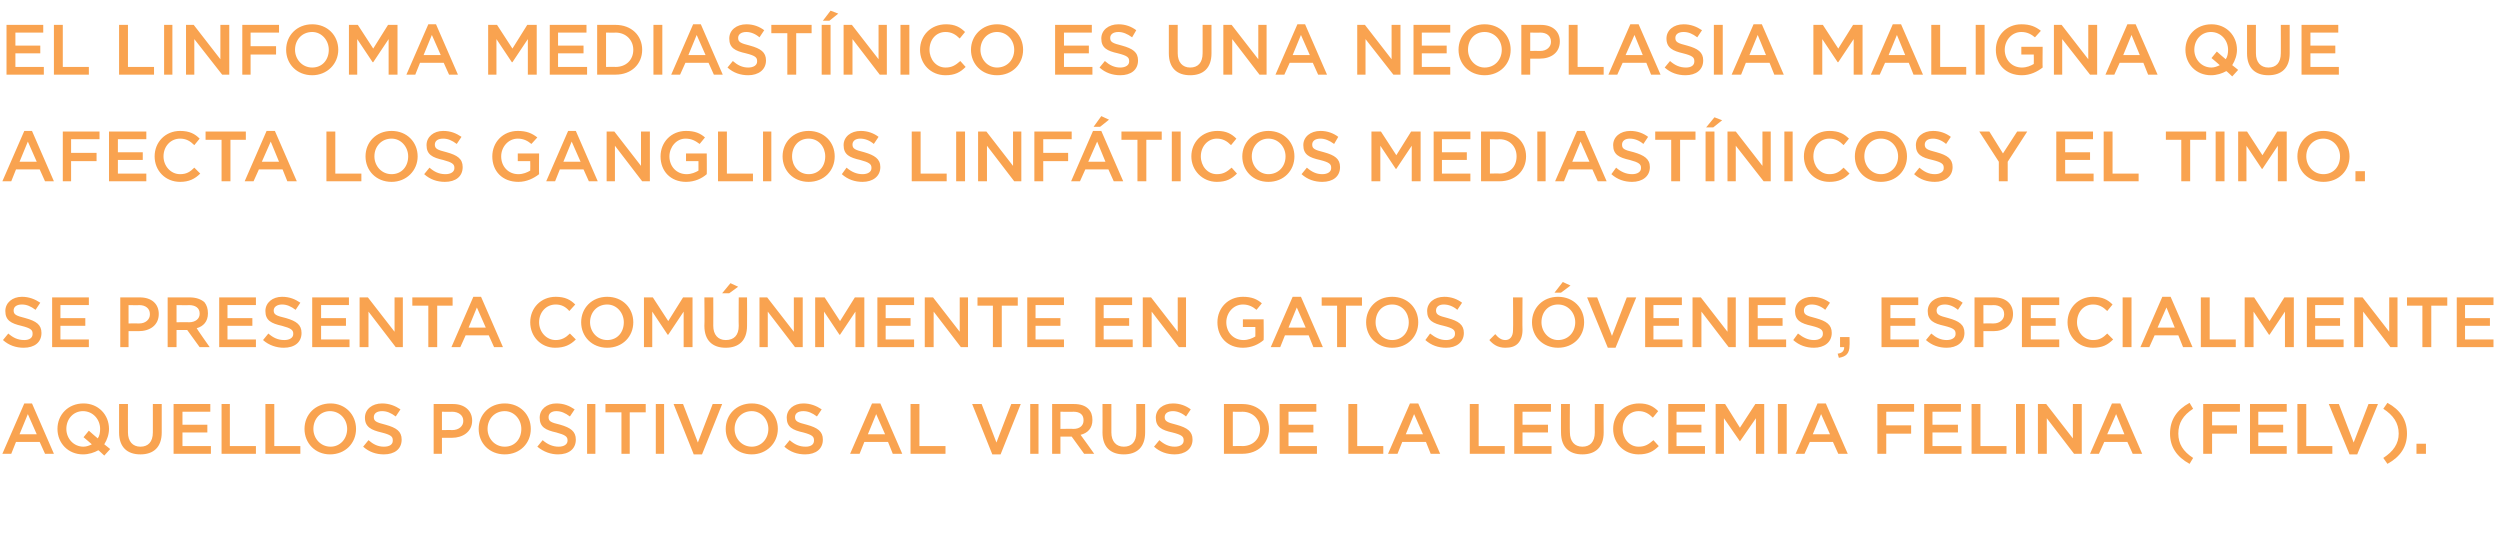 <?xml version="1.0" standalone="no"?><!DOCTYPE svg PUBLIC "-//W3C//DTD SVG 1.1//EN" "http://www.w3.org/Graphics/SVG/1.1/DTD/svg11.dtd"><svg xmlns="http://www.w3.org/2000/svg" version="1.1" width="422px" height="90.4px" viewBox="0 -3 422 90.4" style="top:-3px">  <desc>El linfoma mediast nico es una neoplasia maligna que afecta los ganglios linf ticos mediast nicos y el timo. Se prese...</desc>  <defs/>  <g id="Polygon262816">    <path d="M 4.1 65.1 L 5.4 65.1 L 9.1 73.6 L 7.6 73.6 L 6.7 71.6 L 2.7 71.6 L 1.9 73.6 L 0.4 73.6 L 4.1 65.1 Z M 6.2 70.3 L 4.7 66.9 L 3.3 70.3 L 6.2 70.3 Z M 17.6 73.9 C 17.6 73.9 16.6 72.95 16.6 73 C 15.9 73.4 15 73.7 14 73.7 C 11.5 73.7 9.7 71.8 9.7 69.4 C 9.7 69.4 9.7 69.4 9.7 69.4 C 9.7 67 11.5 65.1 14.1 65.1 C 16.6 65.1 18.4 67 18.4 69.4 C 18.4 69.4 18.4 69.4 18.4 69.4 C 18.4 70.3 18.1 71.2 17.6 72 C 17.59 71.98 18.6 72.8 18.6 72.8 L 17.6 73.9 Z M 15.5 72 C 15.52 71.99 14.1 70.8 14.1 70.8 L 15 69.7 C 15 69.7 16.49 71.02 16.5 71 C 16.8 70.6 16.9 70 16.9 69.4 C 16.9 69.4 16.9 69.4 16.9 69.4 C 16.9 67.8 15.7 66.4 14 66.4 C 12.4 66.4 11.2 67.7 11.2 69.4 C 11.2 69.4 11.2 69.4 11.2 69.4 C 11.2 71 12.4 72.4 14.1 72.4 C 14.6 72.4 15.1 72.2 15.5 72 Z M 20.1 70 C 20.1 70.04 20.1 65.2 20.1 65.2 L 21.6 65.2 C 21.6 65.2 21.58 69.98 21.6 70 C 21.6 71.5 22.4 72.4 23.7 72.4 C 25 72.4 25.8 71.6 25.8 70 C 25.81 70.04 25.8 65.2 25.8 65.2 L 27.3 65.2 C 27.3 65.2 27.29 69.96 27.3 70 C 27.3 72.5 25.9 73.7 23.7 73.7 C 21.5 73.7 20.1 72.5 20.1 70 Z M 29.3 65.2 L 35.5 65.2 L 35.5 66.5 L 30.8 66.5 L 30.8 68.7 L 35 68.7 L 35 70 L 30.8 70 L 30.8 72.3 L 35.6 72.3 L 35.6 73.6 L 29.3 73.6 L 29.3 65.2 Z M 37.4 65.2 L 38.8 65.2 L 38.8 72.3 L 43.2 72.3 L 43.2 73.6 L 37.4 73.6 L 37.4 65.2 Z M 44.8 65.2 L 46.3 65.2 L 46.3 72.3 L 50.7 72.3 L 50.7 73.6 L 44.8 73.6 L 44.8 65.2 Z M 51.4 69.4 C 51.4 69.4 51.4 69.4 51.4 69.4 C 51.4 67 53.2 65.1 55.8 65.1 C 58.3 65.1 60.1 67 60.1 69.4 C 60.1 69.4 60.1 69.4 60.1 69.4 C 60.1 71.8 58.3 73.7 55.7 73.7 C 53.2 73.7 51.4 71.8 51.4 69.4 Z M 58.6 69.4 C 58.6 69.4 58.6 69.4 58.6 69.4 C 58.6 67.8 57.4 66.4 55.7 66.4 C 54.1 66.4 52.9 67.7 52.9 69.4 C 52.9 69.4 52.9 69.4 52.9 69.4 C 52.9 71 54.1 72.4 55.8 72.4 C 57.4 72.4 58.6 71.1 58.6 69.4 Z M 61.3 72.4 C 61.3 72.4 62.2 71.3 62.2 71.3 C 63 72 63.8 72.4 64.8 72.4 C 65.8 72.4 66.3 72 66.3 71.4 C 66.3 71.4 66.3 71.3 66.3 71.3 C 66.3 70.7 66 70.4 64.4 70 C 62.7 69.6 61.6 69.1 61.6 67.5 C 61.6 67.5 61.6 67.5 61.6 67.5 C 61.6 66.1 62.8 65.1 64.5 65.1 C 65.7 65.1 66.7 65.5 67.6 66.1 C 67.6 66.1 66.8 67.3 66.8 67.3 C 66 66.7 65.3 66.4 64.5 66.4 C 63.6 66.4 63.1 66.8 63.1 67.4 C 63.1 67.4 63.1 67.4 63.1 67.4 C 63.1 68.1 63.5 68.3 65.1 68.7 C 66.9 69.2 67.8 69.8 67.8 71.2 C 67.8 71.2 67.8 71.2 67.8 71.2 C 67.8 72.8 66.6 73.7 64.8 73.7 C 63.5 73.7 62.3 73.3 61.3 72.4 Z M 73.2 65.2 C 73.2 65.2 76.46 65.2 76.5 65.2 C 78.4 65.2 79.7 66.3 79.7 68 C 79.7 68 79.7 68 79.7 68 C 79.7 69.9 78.1 70.9 76.3 70.9 C 76.3 70.9 74.6 70.9 74.6 70.9 L 74.6 73.6 L 73.2 73.6 L 73.2 65.2 Z M 76.3 69.6 C 77.5 69.6 78.2 68.9 78.2 68.1 C 78.2 68.1 78.2 68 78.2 68 C 78.2 67.1 77.4 66.5 76.3 66.5 C 76.34 66.54 74.6 66.5 74.6 66.5 L 74.6 69.6 C 74.6 69.6 76.34 69.57 76.3 69.6 Z M 80.8 69.4 C 80.8 69.4 80.8 69.4 80.8 69.4 C 80.8 67 82.6 65.1 85.2 65.1 C 87.8 65.1 89.6 67 89.6 69.4 C 89.6 69.4 89.6 69.4 89.6 69.4 C 89.6 71.8 87.8 73.7 85.2 73.7 C 82.6 73.7 80.8 71.8 80.8 69.4 Z M 88 69.4 C 88 69.4 88 69.4 88 69.4 C 88 67.8 86.8 66.4 85.2 66.4 C 83.5 66.4 82.3 67.7 82.3 69.4 C 82.3 69.4 82.3 69.4 82.3 69.4 C 82.3 71 83.5 72.4 85.2 72.4 C 86.9 72.4 88 71.1 88 69.4 Z M 90.7 72.4 C 90.7 72.4 91.6 71.3 91.6 71.3 C 92.4 72 93.3 72.4 94.3 72.4 C 95.2 72.4 95.8 72 95.8 71.4 C 95.8 71.4 95.8 71.3 95.8 71.3 C 95.8 70.7 95.4 70.4 93.9 70 C 92.1 69.6 91.1 69.1 91.1 67.5 C 91.1 67.5 91.1 67.5 91.1 67.5 C 91.1 66.1 92.3 65.1 93.9 65.1 C 95.2 65.1 96.1 65.5 97 66.1 C 97 66.1 96.2 67.3 96.2 67.3 C 95.4 66.7 94.7 66.4 93.9 66.4 C 93.1 66.4 92.6 66.8 92.6 67.4 C 92.6 67.4 92.6 67.4 92.6 67.4 C 92.6 68.1 92.9 68.3 94.6 68.7 C 96.3 69.2 97.2 69.8 97.2 71.2 C 97.2 71.2 97.2 71.2 97.2 71.2 C 97.2 72.8 96 73.7 94.2 73.7 C 93 73.7 91.8 73.3 90.7 72.4 Z M 99.1 65.2 L 100.5 65.2 L 100.5 73.6 L 99.1 73.6 L 99.1 65.2 Z M 104.9 66.6 L 102.2 66.6 L 102.2 65.2 L 109 65.2 L 109 66.6 L 106.3 66.6 L 106.3 73.6 L 104.9 73.6 L 104.9 66.6 Z M 110.7 65.2 L 112.1 65.2 L 112.1 73.6 L 110.7 73.6 L 110.7 65.2 Z M 113.7 65.2 L 115.3 65.2 L 117.8 71.7 L 120.3 65.2 L 121.9 65.2 L 118.5 73.7 L 117.1 73.7 L 113.7 65.2 Z M 122.5 69.4 C 122.5 69.4 122.5 69.4 122.5 69.4 C 122.5 67 124.3 65.1 126.9 65.1 C 129.5 65.1 131.3 67 131.3 69.4 C 131.3 69.4 131.3 69.4 131.3 69.4 C 131.3 71.8 129.4 73.7 126.9 73.7 C 124.3 73.7 122.5 71.8 122.5 69.4 Z M 129.7 69.4 C 129.7 69.4 129.7 69.4 129.7 69.4 C 129.7 67.8 128.5 66.4 126.9 66.4 C 125.2 66.4 124 67.7 124 69.4 C 124 69.4 124 69.4 124 69.4 C 124 71 125.2 72.4 126.9 72.4 C 128.5 72.4 129.7 71.1 129.7 69.4 Z M 132.4 72.4 C 132.4 72.4 133.3 71.3 133.3 71.3 C 134.1 72 134.9 72.4 136 72.4 C 136.9 72.4 137.4 72 137.4 71.4 C 137.4 71.4 137.4 71.3 137.4 71.3 C 137.4 70.7 137.1 70.4 135.6 70 C 133.8 69.6 132.8 69.1 132.8 67.5 C 132.8 67.5 132.8 67.5 132.8 67.5 C 132.8 66.1 134 65.1 135.6 65.1 C 136.8 65.1 137.8 65.5 138.7 66.1 C 138.7 66.1 137.9 67.3 137.9 67.3 C 137.1 66.7 136.4 66.4 135.6 66.4 C 134.7 66.4 134.2 66.8 134.2 67.4 C 134.2 67.4 134.2 67.4 134.2 67.4 C 134.2 68.1 134.6 68.3 136.2 68.7 C 138 69.2 138.9 69.8 138.9 71.2 C 138.9 71.2 138.9 71.2 138.9 71.2 C 138.9 72.8 137.7 73.7 135.9 73.7 C 134.6 73.7 133.4 73.3 132.4 72.4 Z M 147.2 65.1 L 148.6 65.1 L 152.3 73.6 L 150.7 73.6 L 149.9 71.6 L 145.9 71.6 L 145.1 73.6 L 143.5 73.6 L 147.2 65.1 Z M 149.4 70.3 L 147.9 66.9 L 146.5 70.3 L 149.4 70.3 Z M 153.7 65.2 L 155.2 65.2 L 155.2 72.3 L 159.6 72.3 L 159.6 73.6 L 153.7 73.6 L 153.7 65.2 Z M 164.1 65.2 L 165.7 65.2 L 168.2 71.7 L 170.7 65.2 L 172.3 65.2 L 168.9 73.7 L 167.5 73.7 L 164.1 65.2 Z M 173.9 65.2 L 175.3 65.2 L 175.3 73.6 L 173.9 73.6 L 173.9 65.2 Z M 177.6 65.2 C 177.6 65.2 181.32 65.2 181.3 65.2 C 182.4 65.2 183.2 65.5 183.7 66 C 184.2 66.5 184.4 67.1 184.4 67.9 C 184.4 67.9 184.4 67.9 184.4 67.9 C 184.4 69.3 183.6 70.1 182.4 70.4 C 182.45 70.42 184.7 73.6 184.7 73.6 L 183 73.6 L 180.9 70.7 L 179 70.7 L 179 73.6 L 177.6 73.6 L 177.6 65.2 Z M 181.2 69.4 C 182.3 69.4 182.9 68.8 182.9 68 C 182.9 68 182.9 67.9 182.9 67.9 C 182.9 67 182.3 66.5 181.2 66.5 C 181.2 66.54 179 66.5 179 66.5 L 179 69.4 C 179 69.4 181.21 69.36 181.2 69.4 Z M 186.1 70 C 186.12 70.04 186.1 65.2 186.1 65.2 L 187.6 65.2 C 187.6 65.2 187.59 69.98 187.6 70 C 187.6 71.5 188.4 72.4 189.7 72.4 C 191 72.4 191.8 71.6 191.8 70 C 191.83 70.04 191.8 65.2 191.8 65.2 L 193.3 65.2 C 193.3 65.2 193.31 69.96 193.3 70 C 193.3 72.5 191.9 73.7 189.7 73.7 C 187.5 73.7 186.1 72.5 186.1 70 Z M 194.8 72.4 C 194.8 72.4 195.7 71.3 195.7 71.3 C 196.5 72 197.3 72.4 198.3 72.4 C 199.2 72.4 199.8 72 199.8 71.4 C 199.8 71.4 199.8 71.3 199.8 71.3 C 199.8 70.7 199.5 70.4 197.9 70 C 196.1 69.6 195.1 69.1 195.1 67.5 C 195.1 67.5 195.1 67.5 195.1 67.5 C 195.1 66.1 196.3 65.1 198 65.1 C 199.2 65.1 200.2 65.5 201 66.1 C 201 66.1 200.2 67.3 200.2 67.3 C 199.5 66.7 198.7 66.4 198 66.4 C 197.1 66.4 196.6 66.8 196.6 67.4 C 196.6 67.4 196.6 67.4 196.6 67.4 C 196.6 68.1 197 68.3 198.6 68.7 C 200.4 69.2 201.3 69.8 201.3 71.2 C 201.3 71.2 201.3 71.2 201.3 71.2 C 201.3 72.8 200 73.7 198.3 73.7 C 197 73.7 195.8 73.3 194.8 72.4 Z M 206.6 65.2 C 206.6 65.2 209.75 65.2 209.7 65.2 C 212.4 65.2 214.2 67 214.2 69.4 C 214.2 69.4 214.2 69.4 214.2 69.4 C 214.2 71.8 212.4 73.6 209.7 73.6 C 209.75 73.6 206.6 73.6 206.6 73.6 L 206.6 65.2 Z M 208.1 66.5 L 208.1 72.3 C 208.1 72.3 209.75 72.26 209.7 72.3 C 211.5 72.3 212.7 71.1 212.7 69.4 C 212.7 69.4 212.7 69.4 212.7 69.4 C 212.7 67.8 211.5 66.5 209.7 66.5 C 209.75 66.54 208.1 66.5 208.1 66.5 Z M 216 65.2 L 222.2 65.2 L 222.2 66.5 L 217.5 66.5 L 217.5 68.7 L 221.7 68.7 L 221.7 70 L 217.5 70 L 217.5 72.3 L 222.3 72.3 L 222.3 73.6 L 216 73.6 L 216 65.2 Z M 227.6 65.2 L 229.1 65.2 L 229.1 72.3 L 233.5 72.3 L 233.5 73.6 L 227.6 73.6 L 227.6 65.2 Z M 238 65.1 L 239.4 65.1 L 243.1 73.6 L 241.5 73.6 L 240.7 71.6 L 236.7 71.6 L 235.9 73.6 L 234.3 73.6 L 238 65.1 Z M 240.2 70.3 L 238.7 66.9 L 237.3 70.3 L 240.2 70.3 Z M 248.1 65.2 L 249.6 65.2 L 249.6 72.3 L 254 72.3 L 254 73.6 L 248.1 73.6 L 248.1 65.2 Z M 255.6 65.2 L 261.8 65.2 L 261.8 66.5 L 257 66.5 L 257 68.7 L 261.3 68.7 L 261.3 70 L 257 70 L 257 72.3 L 261.9 72.3 L 261.9 73.6 L 255.6 73.6 L 255.6 65.2 Z M 263.5 70 C 263.48 70.04 263.5 65.2 263.5 65.2 L 265 65.2 C 265 65.2 264.96 69.98 265 70 C 265 71.5 265.8 72.4 267.1 72.4 C 268.4 72.4 269.2 71.6 269.2 70 C 269.19 70.04 269.2 65.2 269.2 65.2 L 270.7 65.2 C 270.7 65.2 270.67 69.96 270.7 70 C 270.7 72.5 269.3 73.7 267.1 73.7 C 264.9 73.7 263.5 72.5 263.5 70 Z M 272.3 69.4 C 272.3 69.4 272.3 69.4 272.3 69.4 C 272.3 67 274.1 65.1 276.7 65.1 C 278.2 65.1 279.1 65.6 279.9 66.4 C 279.9 66.4 279 67.5 279 67.5 C 278.3 66.8 277.6 66.4 276.6 66.4 C 275 66.4 273.9 67.7 273.9 69.4 C 273.9 69.4 273.9 69.4 273.9 69.4 C 273.9 71 275 72.4 276.6 72.4 C 277.7 72.4 278.3 72 279.1 71.3 C 279.1 71.3 280 72.3 280 72.3 C 279.1 73.2 278.2 73.7 276.6 73.7 C 274.1 73.7 272.3 71.8 272.3 69.4 Z M 281.6 65.2 L 287.8 65.2 L 287.8 66.5 L 283 66.5 L 283 68.7 L 287.2 68.7 L 287.2 70 L 283 70 L 283 72.3 L 287.8 72.3 L 287.8 73.6 L 281.6 73.6 L 281.6 65.2 Z M 289.6 65.2 L 291.2 65.2 L 293.7 69.2 L 296.3 65.2 L 297.8 65.2 L 297.8 73.6 L 296.4 73.6 L 296.4 67.6 L 293.7 71.5 L 293.7 71.5 L 291 67.6 L 291 73.6 L 289.6 73.6 L 289.6 65.2 Z M 300.1 65.2 L 301.6 65.2 L 301.6 73.6 L 300.1 73.6 L 300.1 65.2 Z M 306.8 65.1 L 308.2 65.1 L 311.9 73.6 L 310.3 73.6 L 309.4 71.6 L 305.5 71.6 L 304.6 73.6 L 303.1 73.6 L 306.8 65.1 Z M 308.9 70.3 L 307.4 66.9 L 306 70.3 L 308.9 70.3 Z M 316.9 65.2 L 323.1 65.2 L 323.1 66.5 L 318.4 66.5 L 318.4 68.8 L 322.6 68.8 L 322.6 70.2 L 318.4 70.2 L 318.4 73.6 L 316.9 73.6 L 316.9 65.2 Z M 324.8 65.2 L 331 65.2 L 331 66.5 L 326.2 66.5 L 326.2 68.7 L 330.5 68.7 L 330.5 70 L 326.2 70 L 326.2 72.3 L 331.1 72.3 L 331.1 73.6 L 324.8 73.6 L 324.8 65.2 Z M 332.8 65.2 L 334.3 65.2 L 334.3 72.3 L 338.7 72.3 L 338.7 73.6 L 332.8 73.6 L 332.8 65.2 Z M 340.3 65.2 L 341.8 65.2 L 341.8 73.6 L 340.3 73.6 L 340.3 65.2 Z M 344 65.2 L 345.4 65.2 L 349.9 71 L 349.9 65.2 L 351.4 65.2 L 351.4 73.6 L 350.1 73.6 L 345.5 67.6 L 345.5 73.6 L 344 73.6 L 344 65.2 Z M 356.5 65.1 L 357.9 65.1 L 361.6 73.6 L 360 73.6 L 359.1 71.6 L 355.2 71.6 L 354.3 73.6 L 352.8 73.6 L 356.5 65.1 Z M 358.6 70.3 L 357.2 66.9 L 355.7 70.3 L 358.6 70.3 Z M 366.3 70.2 C 366.3 67.9 367.4 66.2 369.6 65 C 369.6 65 370.2 66 370.2 66 C 368.5 67.1 367.7 68.4 367.7 70.2 C 367.7 71.9 368.5 73.2 370.2 74.3 C 370.2 74.3 369.6 75.3 369.6 75.3 C 367.4 74.1 366.3 72.4 366.3 70.2 Z M 371.9 65.2 L 378.1 65.2 L 378.1 66.5 L 373.4 66.5 L 373.4 68.8 L 377.6 68.8 L 377.6 70.2 L 373.4 70.2 L 373.4 73.6 L 371.9 73.6 L 371.9 65.2 Z M 379.8 65.2 L 386 65.2 L 386 66.5 L 381.2 66.5 L 381.2 68.7 L 385.4 68.7 L 385.4 70 L 381.2 70 L 381.2 72.3 L 386 72.3 L 386 73.6 L 379.8 73.6 L 379.8 65.2 Z M 387.8 65.2 L 389.3 65.2 L 389.3 72.3 L 393.7 72.3 L 393.7 73.6 L 387.8 73.6 L 387.8 65.2 Z M 393.1 65.2 L 394.8 65.2 L 397.3 71.7 L 399.8 65.2 L 401.4 65.2 L 397.9 73.7 L 396.6 73.7 L 393.1 65.2 Z M 402.3 74.3 C 404 73.2 404.9 71.9 404.9 70.2 C 404.9 68.4 404 67.1 402.3 66 C 402.3 66 403 65 403 65 C 405.2 66.2 406.3 67.9 406.3 70.2 C 406.3 72.4 405.2 74.1 403 75.3 C 403 75.3 402.3 74.3 402.3 74.3 Z M 407.9 71.9 L 409.5 71.9 L 409.5 73.6 L 407.9 73.6 L 407.9 71.9 Z " stroke="none" fill="#f9a350"/>  </g>  <g id="Polygon262815">    <path d="M 0.5 54.4 C 0.5 54.4 1.4 53.3 1.4 53.3 C 2.2 54 3 54.4 4.1 54.4 C 5 54.4 5.5 54 5.5 53.4 C 5.5 53.4 5.5 53.3 5.5 53.3 C 5.5 52.7 5.2 52.4 3.6 52 C 1.9 51.6 0.9 51.1 0.9 49.5 C 0.9 49.5 0.9 49.5 0.9 49.5 C 0.9 48.1 2.1 47.1 3.7 47.1 C 4.9 47.1 5.9 47.5 6.8 48.1 C 6.8 48.1 6 49.3 6 49.3 C 5.2 48.7 4.5 48.4 3.7 48.4 C 2.8 48.4 2.3 48.8 2.3 49.4 C 2.3 49.4 2.3 49.4 2.3 49.4 C 2.3 50.1 2.7 50.3 4.3 50.7 C 6.1 51.2 7 51.8 7 53.2 C 7 53.2 7 53.2 7 53.2 C 7 54.8 5.8 55.7 4 55.7 C 2.7 55.7 1.5 55.3 0.5 54.4 Z M 8.8 47.2 L 15 47.2 L 15 48.5 L 10.2 48.5 L 10.2 50.7 L 14.4 50.7 L 14.4 52 L 10.2 52 L 10.2 54.3 L 15 54.3 L 15 55.6 L 8.8 55.6 L 8.8 47.2 Z M 20.3 47.2 C 20.3 47.2 23.58 47.2 23.6 47.2 C 25.6 47.2 26.8 48.3 26.8 50 C 26.8 50 26.8 50 26.8 50 C 26.8 51.9 25.3 52.9 23.4 52.9 C 23.41 52.9 21.7 52.9 21.7 52.9 L 21.7 55.6 L 20.3 55.6 L 20.3 47.2 Z M 23.5 51.6 C 24.6 51.6 25.3 50.9 25.3 50.1 C 25.3 50.1 25.3 50 25.3 50 C 25.3 49.1 24.6 48.5 23.5 48.5 C 23.46 48.54 21.7 48.5 21.7 48.5 L 21.7 51.6 C 21.7 51.6 23.46 51.57 23.5 51.6 Z M 28.3 47.2 C 28.3 47.2 32.03 47.2 32 47.2 C 33.1 47.2 33.9 47.5 34.5 48 C 34.9 48.5 35.1 49.1 35.1 49.9 C 35.1 49.9 35.1 49.9 35.1 49.9 C 35.1 51.3 34.3 52.1 33.2 52.4 C 33.16 52.42 35.4 55.6 35.4 55.6 L 33.7 55.6 L 31.6 52.7 L 29.8 52.7 L 29.8 55.6 L 28.3 55.6 L 28.3 47.2 Z M 31.9 51.4 C 33 51.4 33.7 50.8 33.7 50 C 33.7 50 33.7 49.9 33.7 49.9 C 33.7 49 33 48.5 31.9 48.5 C 31.91 48.54 29.8 48.5 29.8 48.5 L 29.8 51.4 C 29.8 51.4 31.92 51.36 31.9 51.4 Z M 37 47.2 L 43.2 47.2 L 43.2 48.5 L 38.4 48.5 L 38.4 50.7 L 42.6 50.7 L 42.6 52 L 38.4 52 L 38.4 54.3 L 43.2 54.3 L 43.2 55.6 L 37 55.6 L 37 47.2 Z M 44.4 54.4 C 44.4 54.4 45.3 53.3 45.3 53.3 C 46.1 54 46.9 54.4 48 54.4 C 48.9 54.4 49.5 54 49.5 53.4 C 49.5 53.4 49.5 53.3 49.5 53.3 C 49.5 52.7 49.1 52.4 47.6 52 C 45.8 51.6 44.8 51.1 44.8 49.5 C 44.8 49.5 44.8 49.5 44.8 49.5 C 44.8 48.1 46 47.1 47.6 47.1 C 48.9 47.1 49.8 47.5 50.7 48.1 C 50.7 48.1 49.9 49.3 49.9 49.3 C 49.1 48.7 48.4 48.4 47.6 48.4 C 46.8 48.4 46.2 48.8 46.2 49.4 C 46.2 49.4 46.2 49.4 46.2 49.4 C 46.2 50.1 46.6 50.3 48.3 50.7 C 50 51.2 50.9 51.8 50.9 53.2 C 50.9 53.2 50.9 53.2 50.9 53.2 C 50.9 54.8 49.7 55.7 47.9 55.7 C 46.7 55.7 45.4 55.3 44.4 54.4 Z M 52.7 47.2 L 58.9 47.2 L 58.9 48.5 L 54.2 48.5 L 54.2 50.7 L 58.4 50.7 L 58.4 52 L 54.2 52 L 54.2 54.3 L 59 54.3 L 59 55.6 L 52.7 55.6 L 52.7 47.2 Z M 60.7 47.2 L 62.1 47.2 L 66.6 53 L 66.6 47.2 L 68 47.2 L 68 55.6 L 66.8 55.6 L 62.2 49.6 L 62.2 55.6 L 60.7 55.6 L 60.7 47.2 Z M 72.3 48.6 L 69.6 48.6 L 69.6 47.2 L 76.4 47.2 L 76.4 48.6 L 73.8 48.6 L 73.8 55.6 L 72.3 55.6 L 72.3 48.6 Z M 79.9 47.1 L 81.2 47.1 L 84.9 55.6 L 83.4 55.6 L 82.5 53.6 L 78.6 53.6 L 77.7 55.6 L 76.2 55.6 L 79.9 47.1 Z M 82 52.3 L 80.5 48.9 L 79.1 52.3 L 82 52.3 Z M 89.5 51.4 C 89.5 51.4 89.5 51.4 89.5 51.4 C 89.5 49 91.3 47.1 93.8 47.1 C 95.4 47.1 96.3 47.6 97.1 48.4 C 97.1 48.4 96.1 49.5 96.1 49.5 C 95.5 48.8 94.8 48.4 93.8 48.4 C 92.2 48.4 91 49.7 91 51.4 C 91 51.4 91 51.4 91 51.4 C 91 53 92.2 54.4 93.8 54.4 C 94.8 54.4 95.5 54 96.2 53.3 C 96.2 53.3 97.2 54.3 97.2 54.3 C 96.3 55.2 95.3 55.7 93.7 55.7 C 91.3 55.7 89.5 53.8 89.5 51.4 Z M 98.1 51.4 C 98.1 51.4 98.1 51.4 98.1 51.4 C 98.1 49 99.9 47.1 102.5 47.1 C 105.1 47.1 106.9 49 106.9 51.4 C 106.9 51.4 106.9 51.4 106.9 51.4 C 106.9 53.8 105.1 55.7 102.5 55.7 C 99.9 55.7 98.1 53.8 98.1 51.4 Z M 105.3 51.4 C 105.3 51.4 105.3 51.4 105.3 51.4 C 105.3 49.8 104.1 48.4 102.5 48.4 C 100.8 48.4 99.6 49.7 99.6 51.4 C 99.6 51.4 99.6 51.4 99.6 51.4 C 99.6 53 100.8 54.4 102.5 54.4 C 104.2 54.4 105.3 53.1 105.3 51.4 Z M 108.7 47.2 L 110.2 47.2 L 112.8 51.2 L 115.3 47.2 L 116.9 47.2 L 116.9 55.6 L 115.4 55.6 L 115.4 49.6 L 112.8 53.5 L 112.7 53.5 L 110.1 49.6 L 110.1 55.6 L 108.7 55.6 L 108.7 47.2 Z M 123.3 44.8 L 124.6 45.4 L 123.1 46.5 L 121.9 46.5 L 123.3 44.8 Z M 118.9 52 C 118.95 52.04 118.9 47.2 118.9 47.2 L 120.4 47.2 C 120.4 47.2 120.42 51.98 120.4 52 C 120.4 53.5 121.2 54.4 122.5 54.4 C 123.9 54.4 124.7 53.6 124.7 52 C 124.66 52.04 124.7 47.2 124.7 47.2 L 126.1 47.2 C 126.1 47.2 126.13 51.96 126.1 52 C 126.1 54.5 124.7 55.7 122.5 55.7 C 120.3 55.7 118.9 54.5 118.9 52 Z M 128.2 47.2 L 129.5 47.2 L 134 53 L 134 47.2 L 135.5 47.2 L 135.5 55.6 L 134.2 55.6 L 129.6 49.6 L 129.6 55.6 L 128.2 55.6 L 128.2 47.2 Z M 137.6 47.2 L 139.2 47.2 L 141.8 51.2 L 144.3 47.2 L 145.9 47.2 L 145.9 55.6 L 144.4 55.6 L 144.4 49.6 L 141.8 53.5 L 141.7 53.5 L 139.1 49.6 L 139.1 55.6 L 137.6 55.6 L 137.6 47.2 Z M 148.1 47.2 L 154.3 47.2 L 154.3 48.5 L 149.5 48.5 L 149.5 50.7 L 153.7 50.7 L 153.7 52 L 149.5 52 L 149.5 54.3 L 154.3 54.3 L 154.3 55.6 L 148.1 55.6 L 148.1 47.2 Z M 156.1 47.2 L 157.5 47.2 L 162 53 L 162 47.2 L 163.4 47.2 L 163.4 55.6 L 162.2 55.6 L 157.6 49.6 L 157.6 55.6 L 156.1 55.6 L 156.1 47.2 Z M 167.6 48.6 L 165 48.6 L 165 47.2 L 171.8 47.2 L 171.8 48.6 L 169.1 48.6 L 169.1 55.6 L 167.6 55.6 L 167.6 48.6 Z M 173.4 47.2 L 179.6 47.2 L 179.6 48.5 L 174.8 48.5 L 174.8 50.7 L 179 50.7 L 179 52 L 174.8 52 L 174.8 54.3 L 179.6 54.3 L 179.6 55.6 L 173.4 55.6 L 173.4 47.2 Z M 184.9 47.2 L 191.1 47.2 L 191.1 48.5 L 186.3 48.5 L 186.3 50.7 L 190.6 50.7 L 190.6 52 L 186.3 52 L 186.3 54.3 L 191.2 54.3 L 191.2 55.6 L 184.9 55.6 L 184.9 47.2 Z M 192.9 47.2 L 194.3 47.2 L 198.8 53 L 198.8 47.2 L 200.2 47.2 L 200.2 55.6 L 199 55.6 L 194.4 49.6 L 194.4 55.6 L 192.9 55.6 L 192.9 47.2 Z M 205.5 51.4 C 205.5 51.4 205.5 51.4 205.5 51.4 C 205.5 49 207.3 47.1 209.8 47.1 C 211.3 47.1 212.2 47.5 213 48.2 C 213 48.2 212.1 49.3 212.1 49.3 C 211.5 48.8 210.8 48.4 209.8 48.4 C 208.2 48.4 207 49.8 207 51.4 C 207 51.4 207 51.4 207 51.4 C 207 53.1 208.2 54.4 209.9 54.4 C 210.7 54.4 211.4 54.1 211.9 53.8 C 211.92 53.76 211.9 52.2 211.9 52.2 L 209.8 52.2 L 209.8 50.9 L 213.3 50.9 C 213.3 50.9 213.34 54.44 213.3 54.4 C 212.5 55.1 211.3 55.7 209.8 55.7 C 207.2 55.7 205.5 53.9 205.5 51.4 Z M 218.2 47.1 L 219.6 47.1 L 223.3 55.6 L 221.7 55.6 L 220.9 53.6 L 216.9 53.6 L 216.1 55.6 L 214.5 55.6 L 218.2 47.1 Z M 220.4 52.3 L 218.9 48.9 L 217.5 52.3 L 220.4 52.3 Z M 225.7 48.6 L 223.1 48.6 L 223.1 47.2 L 229.9 47.2 L 229.9 48.6 L 227.2 48.6 L 227.2 55.6 L 225.7 55.6 L 225.7 48.6 Z M 230.6 51.4 C 230.6 51.4 230.6 51.4 230.6 51.4 C 230.6 49 232.4 47.1 235 47.1 C 237.6 47.1 239.4 49 239.4 51.4 C 239.4 51.4 239.4 51.4 239.4 51.4 C 239.4 53.8 237.6 55.7 235 55.7 C 232.4 55.7 230.6 53.8 230.6 51.4 Z M 237.8 51.4 C 237.8 51.4 237.8 51.4 237.8 51.4 C 237.8 49.8 236.7 48.4 235 48.4 C 233.3 48.4 232.2 49.7 232.2 51.4 C 232.2 51.4 232.2 51.4 232.2 51.4 C 232.2 53 233.3 54.4 235 54.4 C 236.7 54.4 237.8 53.1 237.8 51.4 Z M 240.6 54.4 C 240.6 54.4 241.4 53.3 241.4 53.3 C 242.3 54 243.1 54.4 244.1 54.4 C 245 54.4 245.6 54 245.6 53.4 C 245.6 53.4 245.6 53.3 245.6 53.3 C 245.6 52.7 245.3 52.4 243.7 52 C 241.9 51.6 240.9 51.1 240.9 49.5 C 240.9 49.5 240.9 49.5 240.9 49.5 C 240.9 48.1 242.1 47.1 243.8 47.1 C 245 47.1 246 47.5 246.8 48.1 C 246.8 48.1 246 49.3 246 49.3 C 245.3 48.7 244.5 48.4 243.7 48.4 C 242.9 48.4 242.4 48.8 242.4 49.4 C 242.4 49.4 242.4 49.4 242.4 49.4 C 242.4 50.1 242.8 50.3 244.4 50.7 C 246.2 51.2 247.1 51.8 247.1 53.2 C 247.1 53.2 247.1 53.2 247.1 53.2 C 247.1 54.8 245.8 55.7 244.1 55.7 C 242.8 55.7 241.6 55.3 240.6 54.4 Z M 251.4 54.4 C 251.4 54.4 252.4 53.4 252.4 53.4 C 252.9 54 253.4 54.4 254.1 54.4 C 254.9 54.4 255.4 53.8 255.4 52.7 C 255.44 52.7 255.4 47.2 255.4 47.2 L 257 47.2 C 257 47.2 256.96 52.74 257 52.7 C 257 53.7 256.7 54.5 256.2 55 C 255.7 55.5 255 55.7 254.1 55.7 C 252.8 55.7 252 55.1 251.4 54.4 Z M 263.8 44.6 L 265.1 45.2 L 263.5 46.4 L 262.4 46.4 L 263.8 44.6 Z M 258.6 51.4 C 258.6 51.4 258.6 51.4 258.6 51.4 C 258.6 49 260.4 47.1 263 47.1 C 265.6 47.1 267.4 49 267.4 51.4 C 267.4 51.4 267.4 51.4 267.4 51.4 C 267.4 53.8 265.6 55.7 263 55.7 C 260.4 55.7 258.6 53.8 258.6 51.4 Z M 265.9 51.4 C 265.9 51.4 265.9 51.4 265.9 51.4 C 265.9 49.8 264.7 48.4 263 48.4 C 261.3 48.4 260.2 49.7 260.2 51.4 C 260.2 51.4 260.2 51.4 260.2 51.4 C 260.2 53 261.4 54.4 263 54.4 C 264.7 54.4 265.9 53.1 265.9 51.4 Z M 267.9 47.2 L 269.6 47.2 L 272.1 53.7 L 274.6 47.2 L 276.2 47.2 L 272.7 55.7 L 271.4 55.7 L 267.9 47.2 Z M 277.7 47.2 L 283.9 47.2 L 283.9 48.5 L 279.1 48.5 L 279.1 50.7 L 283.4 50.7 L 283.4 52 L 279.1 52 L 279.1 54.3 L 284 54.3 L 284 55.6 L 277.7 55.6 L 277.7 47.2 Z M 285.7 47.2 L 287.1 47.2 L 291.6 53 L 291.6 47.2 L 293 47.2 L 293 55.6 L 291.8 55.6 L 287.2 49.6 L 287.2 55.6 L 285.7 55.6 L 285.7 47.2 Z M 295.2 47.2 L 301.4 47.2 L 301.4 48.5 L 296.7 48.5 L 296.7 50.7 L 300.9 50.7 L 300.9 52 L 296.7 52 L 296.7 54.3 L 301.5 54.3 L 301.5 55.6 L 295.2 55.6 L 295.2 47.2 Z M 302.7 54.4 C 302.7 54.4 303.5 53.3 303.5 53.3 C 304.4 54 305.2 54.4 306.2 54.4 C 307.1 54.4 307.7 54 307.7 53.4 C 307.7 53.4 307.7 53.3 307.7 53.3 C 307.7 52.7 307.4 52.4 305.8 52 C 304 51.6 303 51.1 303 49.5 C 303 49.5 303 49.5 303 49.5 C 303 48.1 304.2 47.1 305.9 47.1 C 307.1 47.1 308.1 47.5 308.9 48.1 C 308.9 48.1 308.1 49.3 308.1 49.3 C 307.4 48.7 306.6 48.4 305.8 48.4 C 305 48.4 304.5 48.8 304.5 49.4 C 304.5 49.4 304.5 49.4 304.5 49.4 C 304.5 50.1 304.9 50.3 306.5 50.7 C 308.3 51.2 309.2 51.8 309.2 53.2 C 309.2 53.2 309.2 53.2 309.2 53.2 C 309.2 54.8 307.9 55.7 306.2 55.7 C 304.9 55.7 303.7 55.3 302.7 54.4 Z M 310.2 56.7 C 311 56.6 311.3 56.2 311.3 55.6 C 311.27 55.6 310.6 55.6 310.6 55.6 L 310.6 53.9 L 312.2 53.9 C 312.2 53.9 312.24 55.35 312.2 55.3 C 312.2 56.7 311.6 57.2 310.4 57.4 C 310.4 57.4 310.2 56.7 310.2 56.7 Z M 317.6 47.2 L 323.8 47.2 L 323.8 48.5 L 319.1 48.5 L 319.1 50.7 L 323.3 50.7 L 323.3 52 L 319.1 52 L 319.1 54.3 L 323.9 54.3 L 323.9 55.6 L 317.6 55.6 L 317.6 47.2 Z M 325.1 54.4 C 325.1 54.4 326 53.3 326 53.3 C 326.8 54 327.6 54.4 328.6 54.4 C 329.5 54.4 330.1 54 330.1 53.4 C 330.1 53.4 330.1 53.3 330.1 53.3 C 330.1 52.7 329.8 52.4 328.2 52 C 326.4 51.6 325.4 51.1 325.4 49.5 C 325.4 49.5 325.4 49.5 325.4 49.5 C 325.4 48.1 326.6 47.1 328.3 47.1 C 329.5 47.1 330.5 47.5 331.3 48.1 C 331.3 48.1 330.5 49.3 330.5 49.3 C 329.8 48.7 329 48.4 328.3 48.4 C 327.4 48.4 326.9 48.8 326.9 49.4 C 326.9 49.4 326.9 49.4 326.9 49.4 C 326.9 50.1 327.3 50.3 328.9 50.7 C 330.7 51.2 331.6 51.8 331.6 53.2 C 331.6 53.2 331.6 53.2 331.6 53.2 C 331.6 54.8 330.3 55.7 328.6 55.7 C 327.3 55.7 326.1 55.3 325.1 54.4 Z M 333.3 47.2 C 333.3 47.2 336.63 47.2 336.6 47.2 C 338.6 47.2 339.8 48.3 339.8 50 C 339.8 50 339.8 50 339.8 50 C 339.8 51.9 338.3 52.9 336.5 52.9 C 336.47 52.9 334.8 52.9 334.8 52.9 L 334.8 55.6 L 333.3 55.6 L 333.3 47.2 Z M 336.5 51.6 C 337.6 51.6 338.3 50.9 338.3 50.1 C 338.3 50.1 338.3 50 338.3 50 C 338.3 49.1 337.6 48.5 336.5 48.5 C 336.51 48.54 334.8 48.5 334.8 48.5 L 334.8 51.6 C 334.8 51.6 336.51 51.57 336.5 51.6 Z M 341.3 47.2 L 347.6 47.2 L 347.6 48.5 L 342.8 48.5 L 342.8 50.7 L 347 50.7 L 347 52 L 342.8 52 L 342.8 54.3 L 347.6 54.3 L 347.6 55.6 L 341.3 55.6 L 341.3 47.2 Z M 349 51.4 C 349 51.4 349 51.4 349 51.4 C 349 49 350.8 47.1 353.3 47.1 C 354.9 47.1 355.8 47.6 356.6 48.4 C 356.6 48.4 355.7 49.5 355.7 49.5 C 355 48.8 354.3 48.4 353.3 48.4 C 351.7 48.4 350.6 49.7 350.6 51.4 C 350.6 51.4 350.6 51.4 350.6 51.4 C 350.6 53 351.7 54.4 353.3 54.4 C 354.4 54.4 355 54 355.7 53.3 C 355.7 53.3 356.7 54.3 356.7 54.3 C 355.8 55.2 354.9 55.7 353.3 55.7 C 350.8 55.7 349 53.8 349 51.4 Z M 358.3 47.2 L 359.8 47.2 L 359.8 55.6 L 358.3 55.6 L 358.3 47.2 Z M 365 47.1 L 366.4 47.1 L 370.1 55.6 L 368.5 55.6 L 367.7 53.6 L 363.7 53.6 L 362.8 55.6 L 361.3 55.6 L 365 47.1 Z M 367.1 52.3 L 365.7 48.9 L 364.2 52.3 L 367.1 52.3 Z M 371.5 47.2 L 373 47.2 L 373 54.3 L 377.4 54.3 L 377.4 55.6 L 371.5 55.6 L 371.5 47.2 Z M 378.9 47.2 L 380.5 47.2 L 383.1 51.2 L 385.6 47.2 L 387.2 47.2 L 387.2 55.6 L 385.7 55.6 L 385.7 49.6 L 383.1 53.5 L 383 53.5 L 380.4 49.6 L 380.4 55.6 L 378.9 55.6 L 378.9 47.2 Z M 389.4 47.2 L 395.6 47.2 L 395.6 48.5 L 390.8 48.5 L 390.8 50.7 L 395 50.7 L 395 52 L 390.8 52 L 390.8 54.3 L 395.6 54.3 L 395.6 55.6 L 389.4 55.6 L 389.4 47.2 Z M 397.4 47.2 L 398.8 47.2 L 403.3 53 L 403.3 47.2 L 404.7 47.2 L 404.7 55.6 L 403.5 55.6 L 398.9 49.6 L 398.9 55.6 L 397.4 55.6 L 397.4 47.2 Z M 408.9 48.6 L 406.3 48.6 L 406.3 47.2 L 413.1 47.2 L 413.1 48.6 L 410.4 48.6 L 410.4 55.6 L 408.9 55.6 L 408.9 48.6 Z M 414.7 47.2 L 420.9 47.2 L 420.9 48.5 L 416.1 48.5 L 416.1 50.7 L 420.3 50.7 L 420.3 52 L 416.1 52 L 416.1 54.3 L 420.9 54.3 L 420.9 55.6 L 414.7 55.6 L 414.7 47.2 Z " stroke="none" fill="#f9a350"/>  </g>  <g id="Polygon262814">    <path d="M 4.1 19.1 L 5.4 19.1 L 9.1 27.6 L 7.6 27.6 L 6.7 25.6 L 2.7 25.6 L 1.9 27.6 L 0.4 27.6 L 4.1 19.1 Z M 6.2 24.3 L 4.7 20.9 L 3.3 24.3 L 6.2 24.3 Z M 10.6 19.2 L 16.8 19.2 L 16.8 20.5 L 12 20.5 L 12 22.8 L 16.3 22.8 L 16.3 24.2 L 12 24.2 L 12 27.6 L 10.6 27.6 L 10.6 19.2 Z M 18.4 19.2 L 24.7 19.2 L 24.7 20.5 L 19.9 20.5 L 19.9 22.7 L 24.1 22.7 L 24.1 24 L 19.9 24 L 19.9 26.3 L 24.7 26.3 L 24.7 27.6 L 18.4 27.6 L 18.4 19.2 Z M 26.1 23.4 C 26.1 23.4 26.1 23.4 26.1 23.4 C 26.1 21 27.9 19.1 30.4 19.1 C 32 19.1 32.9 19.6 33.7 20.4 C 33.7 20.4 32.8 21.5 32.8 21.5 C 32.1 20.8 31.4 20.4 30.4 20.4 C 28.8 20.4 27.6 21.7 27.6 23.4 C 27.6 23.4 27.6 23.4 27.6 23.4 C 27.6 25 28.8 26.4 30.4 26.4 C 31.5 26.4 32.1 26 32.8 25.3 C 32.8 25.3 33.8 26.3 33.8 26.3 C 32.9 27.2 31.9 27.7 30.4 27.7 C 27.9 27.7 26.1 25.8 26.1 23.4 Z M 37.4 20.6 L 34.7 20.6 L 34.7 19.2 L 41.5 19.2 L 41.5 20.6 L 38.9 20.6 L 38.9 27.6 L 37.4 27.6 L 37.4 20.6 Z M 45 19.1 L 46.4 19.1 L 50.1 27.6 L 48.5 27.6 L 47.7 25.6 L 43.7 25.6 L 42.8 27.6 L 41.3 27.6 L 45 19.1 Z M 47.1 24.3 L 45.7 20.9 L 44.2 24.3 L 47.1 24.3 Z M 55.1 19.2 L 56.6 19.2 L 56.6 26.3 L 61 26.3 L 61 27.6 L 55.1 27.6 L 55.1 19.2 Z M 61.7 23.4 C 61.7 23.4 61.7 23.4 61.7 23.4 C 61.7 21 63.5 19.1 66.1 19.1 C 68.7 19.1 70.5 21 70.5 23.4 C 70.5 23.4 70.5 23.4 70.5 23.4 C 70.5 25.8 68.6 27.7 66.1 27.7 C 63.5 27.7 61.7 25.8 61.7 23.4 Z M 68.9 23.4 C 68.9 23.4 68.9 23.4 68.9 23.4 C 68.9 21.8 67.7 20.4 66.1 20.4 C 64.4 20.4 63.2 21.7 63.2 23.4 C 63.2 23.4 63.2 23.4 63.2 23.4 C 63.2 25 64.4 26.4 66.1 26.4 C 67.8 26.4 68.9 25.1 68.9 23.4 Z M 71.6 26.4 C 71.6 26.4 72.5 25.3 72.5 25.3 C 73.3 26 74.1 26.4 75.2 26.4 C 76.1 26.4 76.7 26 76.7 25.4 C 76.7 25.4 76.7 25.3 76.7 25.3 C 76.7 24.7 76.3 24.4 74.8 24 C 73 23.6 72 23.1 72 21.5 C 72 21.5 72 21.5 72 21.5 C 72 20.1 73.2 19.1 74.8 19.1 C 76.1 19.1 77 19.5 77.9 20.1 C 77.9 20.1 77.1 21.3 77.1 21.3 C 76.3 20.7 75.6 20.4 74.8 20.4 C 73.9 20.4 73.4 20.8 73.4 21.4 C 73.4 21.4 73.4 21.4 73.4 21.4 C 73.4 22.1 73.8 22.3 75.4 22.7 C 77.2 23.2 78.1 23.8 78.1 25.2 C 78.1 25.2 78.1 25.2 78.1 25.2 C 78.1 26.8 76.9 27.7 75.1 27.7 C 73.8 27.7 72.6 27.3 71.6 26.4 Z M 83.1 23.4 C 83.1 23.4 83.1 23.4 83.1 23.4 C 83.1 21 84.9 19.1 87.4 19.1 C 88.9 19.1 89.8 19.5 90.7 20.2 C 90.7 20.2 89.7 21.3 89.7 21.3 C 89.1 20.8 88.4 20.4 87.4 20.4 C 85.8 20.4 84.6 21.8 84.6 23.4 C 84.6 23.4 84.6 23.4 84.6 23.4 C 84.6 25.1 85.8 26.4 87.5 26.4 C 88.3 26.4 89 26.1 89.5 25.8 C 89.53 25.76 89.5 24.2 89.5 24.2 L 87.4 24.2 L 87.4 22.9 L 91 22.9 C 91 22.9 90.96 26.44 91 26.4 C 90.1 27.1 88.9 27.7 87.5 27.7 C 84.8 27.7 83.1 25.9 83.1 23.4 Z M 95.9 19.1 L 97.2 19.1 L 100.9 27.6 L 99.4 27.6 L 98.5 25.6 L 94.5 25.6 L 93.7 27.6 L 92.2 27.6 L 95.9 19.1 Z M 98 24.3 L 96.5 20.9 L 95.1 24.3 L 98 24.3 Z M 102.4 19.2 L 103.7 19.2 L 108.2 25 L 108.2 19.2 L 109.7 19.2 L 109.7 27.6 L 108.4 27.6 L 103.8 21.6 L 103.8 27.6 L 102.4 27.6 L 102.4 19.2 Z M 111.5 23.4 C 111.5 23.4 111.5 23.4 111.5 23.4 C 111.5 21 113.3 19.1 115.8 19.1 C 117.3 19.1 118.2 19.5 119 20.2 C 119 20.2 118.1 21.3 118.1 21.3 C 117.4 20.8 116.8 20.4 115.7 20.4 C 114.2 20.4 113 21.8 113 23.4 C 113 23.4 113 23.4 113 23.4 C 113 25.1 114.2 26.4 115.9 26.4 C 116.7 26.4 117.4 26.1 117.9 25.8 C 117.9 25.76 117.9 24.2 117.9 24.2 L 115.8 24.2 L 115.8 22.9 L 119.3 22.9 C 119.3 22.9 119.33 26.44 119.3 26.4 C 118.5 27.1 117.3 27.7 115.8 27.7 C 113.2 27.7 111.5 25.9 111.5 23.4 Z M 121.2 19.2 L 122.7 19.2 L 122.7 26.3 L 127.1 26.3 L 127.1 27.6 L 121.2 27.6 L 121.2 19.2 Z M 128.8 19.2 L 130.2 19.2 L 130.2 27.6 L 128.8 27.6 L 128.8 19.2 Z M 132.1 23.4 C 132.1 23.4 132.1 23.4 132.1 23.4 C 132.1 21 133.9 19.1 136.5 19.1 C 139.1 19.1 140.9 21 140.9 23.4 C 140.9 23.4 140.9 23.4 140.9 23.4 C 140.9 25.8 139.1 27.7 136.5 27.7 C 133.9 27.7 132.1 25.8 132.1 23.4 Z M 139.3 23.4 C 139.3 23.4 139.3 23.4 139.3 23.4 C 139.3 21.8 138.2 20.4 136.5 20.4 C 134.8 20.4 133.7 21.7 133.7 23.4 C 133.7 23.4 133.7 23.4 133.7 23.4 C 133.7 25 134.8 26.4 136.5 26.4 C 138.2 26.4 139.3 25.1 139.3 23.4 Z M 142.1 26.4 C 142.1 26.4 142.9 25.3 142.9 25.3 C 143.7 26 144.6 26.4 145.6 26.4 C 146.5 26.4 147.1 26 147.1 25.4 C 147.1 25.4 147.1 25.3 147.1 25.3 C 147.1 24.7 146.7 24.4 145.2 24 C 143.4 23.6 142.4 23.1 142.4 21.5 C 142.4 21.5 142.4 21.5 142.4 21.5 C 142.4 20.1 143.6 19.1 145.3 19.1 C 146.5 19.1 147.5 19.5 148.3 20.1 C 148.3 20.1 147.5 21.3 147.5 21.3 C 146.8 20.7 146 20.4 145.2 20.4 C 144.4 20.4 143.9 20.8 143.9 21.4 C 143.9 21.4 143.9 21.4 143.9 21.4 C 143.9 22.1 144.3 22.3 145.9 22.7 C 147.6 23.2 148.6 23.8 148.6 25.2 C 148.6 25.2 148.6 25.2 148.6 25.2 C 148.6 26.8 147.3 27.7 145.6 27.7 C 144.3 27.7 143.1 27.3 142.1 26.4 Z M 153.9 19.2 L 155.4 19.2 L 155.4 26.3 L 159.8 26.3 L 159.8 27.6 L 153.9 27.6 L 153.9 19.2 Z M 161.4 19.2 L 162.9 19.2 L 162.9 27.6 L 161.4 27.6 L 161.4 19.2 Z M 165.1 19.2 L 166.5 19.2 L 171 25 L 171 19.2 L 172.4 19.2 L 172.4 27.6 L 171.2 27.6 L 166.6 21.6 L 166.6 27.6 L 165.1 27.6 L 165.1 19.2 Z M 174.6 19.2 L 180.9 19.2 L 180.9 20.5 L 176.1 20.5 L 176.1 22.8 L 180.3 22.8 L 180.3 24.2 L 176.1 24.2 L 176.1 27.6 L 174.6 27.6 L 174.6 19.2 Z M 184.5 19.1 L 185.9 19.1 L 189.6 27.6 L 188 27.6 L 187.1 25.6 L 183.2 25.6 L 182.3 27.6 L 180.8 27.6 L 184.5 19.1 Z M 186.6 24.3 L 185.2 20.9 L 183.7 24.3 L 186.6 24.3 Z M 185.9 16.6 L 187.2 17.2 L 185.7 18.4 L 184.6 18.4 L 185.9 16.6 Z M 192 20.6 L 189.3 20.6 L 189.3 19.2 L 196.1 19.2 L 196.1 20.6 L 193.5 20.6 L 193.5 27.6 L 192 27.6 L 192 20.6 Z M 197.8 19.2 L 199.3 19.2 L 199.3 27.6 L 197.8 27.6 L 197.8 19.2 Z M 201.1 23.4 C 201.1 23.4 201.1 23.4 201.1 23.4 C 201.1 21 202.9 19.1 205.5 19.1 C 207 19.1 207.9 19.6 208.7 20.4 C 208.7 20.4 207.8 21.5 207.8 21.5 C 207.1 20.8 206.4 20.4 205.4 20.4 C 203.9 20.4 202.7 21.7 202.7 23.4 C 202.7 23.4 202.7 23.4 202.7 23.4 C 202.7 25 203.8 26.4 205.4 26.4 C 206.5 26.4 207.1 26 207.9 25.3 C 207.9 25.3 208.8 26.3 208.8 26.3 C 207.9 27.2 207 27.7 205.4 27.7 C 203 27.7 201.1 25.8 201.1 23.4 Z M 209.7 23.4 C 209.7 23.4 209.7 23.4 209.7 23.4 C 209.7 21 211.6 19.1 214.1 19.1 C 216.7 19.1 218.5 21 218.5 23.4 C 218.5 23.4 218.5 23.4 218.5 23.4 C 218.5 25.8 216.7 27.7 214.1 27.7 C 211.5 27.7 209.7 25.8 209.7 23.4 Z M 217 23.4 C 217 23.4 217 23.4 217 23.4 C 217 21.8 215.8 20.4 214.1 20.4 C 212.5 20.4 211.3 21.7 211.3 23.4 C 211.3 23.4 211.3 23.4 211.3 23.4 C 211.3 25 212.5 26.4 214.1 26.4 C 215.8 26.4 217 25.1 217 23.4 Z M 219.7 26.4 C 219.7 26.4 220.6 25.3 220.6 25.3 C 221.4 26 222.2 26.4 223.2 26.4 C 224.1 26.4 224.7 26 224.7 25.4 C 224.7 25.4 224.7 25.3 224.7 25.3 C 224.7 24.7 224.4 24.4 222.8 24 C 221 23.6 220 23.1 220 21.5 C 220 21.5 220 21.5 220 21.5 C 220 20.1 221.2 19.1 222.9 19.1 C 224.1 19.1 225.1 19.5 225.9 20.1 C 225.9 20.1 225.2 21.3 225.2 21.3 C 224.4 20.7 223.6 20.4 222.9 20.4 C 222 20.4 221.5 20.8 221.5 21.4 C 221.5 21.4 221.5 21.4 221.5 21.4 C 221.5 22.1 221.9 22.3 223.5 22.7 C 225.3 23.2 226.2 23.8 226.2 25.2 C 226.2 25.2 226.2 25.2 226.2 25.2 C 226.2 26.8 225 27.7 223.2 27.7 C 221.9 27.7 220.7 27.3 219.7 26.4 Z M 231.5 19.2 L 233.1 19.2 L 235.7 23.2 L 238.2 19.2 L 239.8 19.2 L 239.8 27.6 L 238.3 27.6 L 238.3 21.6 L 235.7 25.5 L 235.6 25.5 L 233 21.6 L 233 27.6 L 231.5 27.6 L 231.5 19.2 Z M 242 19.2 L 248.2 19.2 L 248.2 20.5 L 243.4 20.5 L 243.4 22.7 L 247.6 22.7 L 247.6 24 L 243.4 24 L 243.4 26.3 L 248.2 26.3 L 248.2 27.6 L 242 27.6 L 242 19.2 Z M 250 19.2 C 250 19.2 253.13 19.2 253.1 19.2 C 255.8 19.2 257.6 21 257.6 23.4 C 257.6 23.4 257.6 23.4 257.6 23.4 C 257.6 25.8 255.8 27.6 253.1 27.6 C 253.13 27.6 250 27.6 250 27.6 L 250 19.2 Z M 251.5 20.5 L 251.5 26.3 C 251.5 26.3 253.13 26.26 253.1 26.3 C 254.9 26.3 256 25.1 256 23.4 C 256 23.4 256 23.4 256 23.4 C 256 21.8 254.9 20.5 253.1 20.5 C 253.13 20.54 251.5 20.5 251.5 20.5 Z M 259.5 19.2 L 260.9 19.2 L 260.9 27.6 L 259.5 27.6 L 259.5 19.2 Z M 266.2 19.1 L 267.5 19.1 L 271.2 27.6 L 269.7 27.6 L 268.8 25.6 L 264.8 25.6 L 264 27.6 L 262.5 27.6 L 266.2 19.1 Z M 268.3 24.3 L 266.8 20.9 L 265.4 24.3 L 268.3 24.3 Z M 272 26.4 C 272 26.4 272.8 25.3 272.8 25.3 C 273.6 26 274.5 26.4 275.5 26.4 C 276.4 26.4 277 26 277 25.4 C 277 25.4 277 25.3 277 25.3 C 277 24.7 276.6 24.4 275.1 24 C 273.3 23.6 272.3 23.1 272.3 21.5 C 272.3 21.5 272.3 21.5 272.3 21.5 C 272.3 20.1 273.5 19.1 275.2 19.1 C 276.4 19.1 277.4 19.5 278.2 20.1 C 278.2 20.1 277.4 21.3 277.4 21.3 C 276.7 20.7 275.9 20.4 275.1 20.4 C 274.3 20.4 273.8 20.8 273.8 21.4 C 273.8 21.4 273.8 21.4 273.8 21.4 C 273.8 22.1 274.1 22.3 275.8 22.7 C 277.5 23.2 278.5 23.8 278.5 25.2 C 278.5 25.2 278.5 25.2 278.5 25.2 C 278.5 26.8 277.2 27.7 275.5 27.7 C 274.2 27.7 273 27.3 272 26.4 Z M 282.1 20.6 L 279.4 20.6 L 279.4 19.2 L 286.2 19.2 L 286.2 20.6 L 283.6 20.6 L 283.6 27.6 L 282.1 27.6 L 282.1 20.6 Z M 287.9 19.2 L 289.4 19.2 L 289.4 27.6 L 287.9 27.6 L 287.9 19.2 Z M 289.4 16.8 L 290.7 17.3 L 289.2 18.5 L 288 18.5 L 289.4 16.8 Z M 291.6 19.2 L 293 19.2 L 297.5 25 L 297.5 19.2 L 298.9 19.2 L 298.9 27.6 L 297.7 27.6 L 293 21.6 L 293 27.6 L 291.6 27.6 L 291.6 19.2 Z M 301.2 19.2 L 302.6 19.2 L 302.6 27.6 L 301.2 27.6 L 301.2 19.2 Z M 304.5 23.4 C 304.5 23.4 304.5 23.4 304.5 23.4 C 304.5 21 306.3 19.1 308.8 19.1 C 310.4 19.1 311.3 19.6 312.1 20.4 C 312.1 20.4 311.2 21.5 311.2 21.5 C 310.5 20.8 309.8 20.4 308.8 20.4 C 307.2 20.4 306.1 21.7 306.1 23.4 C 306.1 23.4 306.1 23.4 306.1 23.4 C 306.1 25 307.2 26.4 308.8 26.4 C 309.9 26.4 310.5 26 311.2 25.3 C 311.2 25.3 312.2 26.3 312.2 26.3 C 311.3 27.2 310.4 27.7 308.8 27.7 C 306.3 27.7 304.5 25.8 304.5 23.4 Z M 313.1 23.4 C 313.1 23.4 313.1 23.4 313.1 23.4 C 313.1 21 314.9 19.1 317.5 19.1 C 320.1 19.1 321.9 21 321.9 23.4 C 321.9 23.4 321.9 23.4 321.9 23.4 C 321.9 25.8 320.1 27.7 317.5 27.7 C 314.9 27.7 313.1 25.8 313.1 23.4 Z M 320.4 23.4 C 320.4 23.4 320.4 23.4 320.4 23.4 C 320.4 21.8 319.2 20.4 317.5 20.4 C 315.8 20.4 314.7 21.7 314.7 23.4 C 314.7 23.4 314.7 23.4 314.7 23.4 C 314.7 25 315.9 26.4 317.5 26.4 C 319.2 26.4 320.4 25.1 320.4 23.4 Z M 323.1 26.4 C 323.1 26.4 324 25.3 324 25.3 C 324.8 26 325.6 26.4 326.6 26.4 C 327.5 26.4 328.1 26 328.1 25.4 C 328.1 25.4 328.1 25.3 328.1 25.3 C 328.1 24.7 327.8 24.4 326.2 24 C 324.4 23.6 323.4 23.1 323.4 21.5 C 323.4 21.5 323.4 21.5 323.4 21.5 C 323.4 20.1 324.6 19.1 326.3 19.1 C 327.5 19.1 328.5 19.5 329.3 20.1 C 329.3 20.1 328.5 21.3 328.5 21.3 C 327.8 20.7 327 20.4 326.3 20.4 C 325.4 20.4 324.9 20.8 324.9 21.4 C 324.9 21.4 324.9 21.4 324.9 21.4 C 324.9 22.1 325.3 22.3 326.9 22.7 C 328.7 23.2 329.6 23.8 329.6 25.2 C 329.6 25.2 329.6 25.2 329.6 25.2 C 329.6 26.8 328.3 27.7 326.6 27.7 C 325.3 27.7 324.1 27.3 323.1 26.4 Z M 337.4 24.3 L 334.1 19.2 L 335.8 19.2 L 338.1 22.9 L 340.5 19.2 L 342.2 19.2 L 338.9 24.3 L 338.9 27.6 L 337.4 27.6 L 337.4 24.3 Z M 347.1 19.2 L 353.3 19.2 L 353.3 20.5 L 348.6 20.5 L 348.6 22.7 L 352.8 22.7 L 352.8 24 L 348.6 24 L 348.6 26.3 L 353.4 26.3 L 353.4 27.6 L 347.1 27.6 L 347.1 19.2 Z M 355.1 19.2 L 356.6 19.2 L 356.6 26.3 L 361 26.3 L 361 27.6 L 355.1 27.6 L 355.1 19.2 Z M 368.2 20.6 L 365.6 20.6 L 365.6 19.2 L 372.4 19.2 L 372.4 20.6 L 369.7 20.6 L 369.7 27.6 L 368.2 27.6 L 368.2 20.6 Z M 374 19.2 L 375.5 19.2 L 375.5 27.6 L 374 27.6 L 374 19.2 Z M 377.8 19.2 L 379.3 19.2 L 381.9 23.2 L 384.4 19.2 L 386 19.2 L 386 27.6 L 384.5 27.6 L 384.5 21.6 L 381.9 25.5 L 381.8 25.5 L 379.2 21.6 L 379.2 27.6 L 377.8 27.6 L 377.8 19.2 Z M 387.8 23.4 C 387.8 23.4 387.8 23.4 387.8 23.4 C 387.8 21 389.6 19.1 392.2 19.1 C 394.8 19.1 396.6 21 396.6 23.4 C 396.6 23.4 396.6 23.4 396.6 23.4 C 396.6 25.8 394.8 27.7 392.2 27.7 C 389.6 27.7 387.8 25.8 387.8 23.4 Z M 395 23.4 C 395 23.4 395 23.4 395 23.4 C 395 21.8 393.8 20.4 392.2 20.4 C 390.5 20.4 389.3 21.7 389.3 23.4 C 389.3 23.4 389.3 23.4 389.3 23.4 C 389.3 25 390.5 26.4 392.2 26.4 C 393.9 26.4 395 25.1 395 23.4 Z M 397.6 25.9 L 399.2 25.9 L 399.2 27.6 L 397.6 27.6 L 397.6 25.9 Z " stroke="none" fill="#f9a350"/>  </g>  <g id="Polygon262813">    <path d="M 1.1 1.2 L 7.3 1.2 L 7.3 2.5 L 2.6 2.5 L 2.6 4.7 L 6.8 4.7 L 6.8 6 L 2.6 6 L 2.6 8.3 L 7.4 8.3 L 7.4 9.6 L 1.1 9.6 L 1.1 1.2 Z M 9.1 1.2 L 10.6 1.2 L 10.6 8.3 L 15 8.3 L 15 9.6 L 9.1 9.6 L 9.1 1.2 Z M 20.1 1.2 L 21.6 1.2 L 21.6 8.3 L 26 8.3 L 26 9.6 L 20.1 9.6 L 20.1 1.2 Z M 27.7 1.2 L 29.1 1.2 L 29.1 9.6 L 27.7 9.6 L 27.7 1.2 Z M 31.4 1.2 L 32.7 1.2 L 37.2 7 L 37.2 1.2 L 38.7 1.2 L 38.7 9.6 L 37.5 9.6 L 32.8 3.6 L 32.8 9.6 L 31.4 9.6 L 31.4 1.2 Z M 40.9 1.2 L 47.1 1.2 L 47.1 2.5 L 42.3 2.5 L 42.3 4.8 L 46.6 4.8 L 46.6 6.2 L 42.3 6.2 L 42.3 9.6 L 40.9 9.6 L 40.9 1.2 Z M 48.3 5.4 C 48.3 5.4 48.3 5.4 48.3 5.4 C 48.3 3 50.1 1.1 52.7 1.1 C 55.3 1.1 57.1 3 57.1 5.4 C 57.1 5.4 57.1 5.4 57.1 5.4 C 57.1 7.8 55.2 9.7 52.7 9.7 C 50.1 9.7 48.3 7.8 48.3 5.4 Z M 55.5 5.4 C 55.5 5.4 55.5 5.4 55.5 5.4 C 55.5 3.8 54.3 2.4 52.7 2.4 C 51 2.4 49.8 3.7 49.8 5.4 C 49.8 5.4 49.8 5.4 49.8 5.4 C 49.8 7 51 8.4 52.7 8.4 C 54.4 8.4 55.5 7.1 55.5 5.4 Z M 58.9 1.2 L 60.4 1.2 L 63 5.2 L 65.5 1.2 L 67.1 1.2 L 67.1 9.6 L 65.6 9.6 L 65.6 3.6 L 63 7.5 L 62.9 7.5 L 60.3 3.6 L 60.3 9.6 L 58.9 9.6 L 58.9 1.2 Z M 72.3 1.1 L 73.6 1.1 L 77.3 9.6 L 75.8 9.6 L 74.9 7.6 L 70.9 7.6 L 70.1 9.6 L 68.6 9.6 L 72.3 1.1 Z M 74.4 6.3 L 72.9 2.9 L 71.5 6.3 L 74.4 6.3 Z M 82.4 1.2 L 83.9 1.2 L 86.5 5.2 L 89 1.2 L 90.6 1.2 L 90.6 9.6 L 89.1 9.6 L 89.1 3.6 L 86.5 7.5 L 86.4 7.5 L 83.8 3.6 L 83.8 9.6 L 82.4 9.6 L 82.4 1.2 Z M 92.8 1.2 L 99 1.2 L 99 2.5 L 94.2 2.5 L 94.2 4.7 L 98.5 4.7 L 98.5 6 L 94.2 6 L 94.2 8.3 L 99.1 8.3 L 99.1 9.6 L 92.8 9.6 L 92.8 1.2 Z M 100.8 1.2 C 100.8 1.2 103.94 1.2 103.9 1.2 C 106.6 1.2 108.4 3 108.4 5.4 C 108.4 5.4 108.4 5.4 108.4 5.4 C 108.4 7.8 106.6 9.6 103.9 9.6 C 103.94 9.6 100.8 9.6 100.8 9.6 L 100.8 1.2 Z M 102.3 2.5 L 102.3 8.3 C 102.3 8.3 103.94 8.26 103.9 8.3 C 105.7 8.3 106.9 7.1 106.9 5.4 C 106.9 5.4 106.9 5.4 106.9 5.4 C 106.9 3.8 105.7 2.5 103.9 2.5 C 103.94 2.54 102.3 2.5 102.3 2.5 Z M 110.3 1.2 L 111.8 1.2 L 111.8 9.6 L 110.3 9.6 L 110.3 1.2 Z M 117 1.1 L 118.3 1.1 L 122 9.6 L 120.5 9.6 L 119.6 7.6 L 115.7 7.6 L 114.8 9.6 L 113.3 9.6 L 117 1.1 Z M 119.1 6.3 L 117.6 2.9 L 116.2 6.3 L 119.1 6.3 Z M 122.8 8.4 C 122.8 8.4 123.7 7.3 123.7 7.3 C 124.5 8 125.3 8.4 126.3 8.4 C 127.2 8.4 127.8 8 127.8 7.4 C 127.8 7.4 127.8 7.3 127.8 7.3 C 127.8 6.7 127.5 6.4 125.9 6 C 124.1 5.6 123.1 5.1 123.1 3.5 C 123.1 3.5 123.1 3.5 123.1 3.5 C 123.1 2.1 124.3 1.1 126 1.1 C 127.2 1.1 128.2 1.5 129 2.1 C 129 2.1 128.2 3.3 128.2 3.3 C 127.5 2.7 126.7 2.4 126 2.4 C 125.1 2.4 124.6 2.8 124.6 3.4 C 124.6 3.4 124.6 3.4 124.6 3.4 C 124.6 4.1 125 4.3 126.6 4.7 C 128.4 5.2 129.3 5.8 129.3 7.2 C 129.3 7.2 129.3 7.2 129.3 7.2 C 129.3 8.8 128 9.7 126.3 9.7 C 125 9.7 123.8 9.3 122.8 8.4 Z M 132.9 2.6 L 130.2 2.6 L 130.2 1.2 L 137 1.2 L 137 2.6 L 134.4 2.6 L 134.4 9.6 L 132.9 9.6 L 132.9 2.6 Z M 138.7 1.2 L 140.2 1.2 L 140.2 9.6 L 138.7 9.6 L 138.7 1.2 Z M 140.2 -1.2 L 141.5 -0.7 L 140 0.5 L 138.9 0.5 L 140.2 -1.2 Z M 142.4 1.2 L 143.8 1.2 L 148.3 7 L 148.3 1.2 L 149.7 1.2 L 149.7 9.6 L 148.5 9.6 L 143.9 3.6 L 143.9 9.6 L 142.4 9.6 L 142.4 1.2 Z M 152 1.2 L 153.5 1.2 L 153.5 9.6 L 152 9.6 L 152 1.2 Z M 155.3 5.4 C 155.3 5.4 155.3 5.4 155.3 5.4 C 155.3 3 157.1 1.1 159.7 1.1 C 161.2 1.1 162.1 1.6 162.9 2.4 C 162.9 2.4 162 3.5 162 3.5 C 161.3 2.8 160.6 2.4 159.6 2.4 C 158 2.4 156.9 3.7 156.9 5.4 C 156.9 5.4 156.9 5.4 156.9 5.4 C 156.9 7 158 8.4 159.6 8.4 C 160.7 8.4 161.3 8 162.1 7.3 C 162.1 7.3 163 8.3 163 8.3 C 162.1 9.2 161.2 9.7 159.6 9.7 C 157.1 9.7 155.3 7.8 155.3 5.4 Z M 163.9 5.4 C 163.9 5.4 163.9 5.4 163.9 5.4 C 163.9 3 165.8 1.1 168.3 1.1 C 170.9 1.1 172.7 3 172.7 5.4 C 172.7 5.4 172.7 5.4 172.7 5.4 C 172.7 7.8 170.9 9.7 168.3 9.7 C 165.7 9.7 163.9 7.8 163.9 5.4 Z M 171.2 5.4 C 171.2 5.4 171.2 5.4 171.2 5.4 C 171.2 3.8 170 2.4 168.3 2.4 C 166.7 2.4 165.5 3.7 165.5 5.4 C 165.5 5.4 165.5 5.4 165.5 5.4 C 165.5 7 166.7 8.4 168.3 8.4 C 170 8.4 171.2 7.1 171.2 5.4 Z M 178.1 1.2 L 184.3 1.2 L 184.3 2.5 L 179.6 2.5 L 179.6 4.7 L 183.8 4.7 L 183.8 6 L 179.6 6 L 179.6 8.3 L 184.4 8.3 L 184.4 9.6 L 178.1 9.6 L 178.1 1.2 Z M 185.6 8.4 C 185.6 8.4 186.5 7.3 186.5 7.3 C 187.3 8 188.1 8.4 189.1 8.4 C 190 8.4 190.6 8 190.6 7.4 C 190.6 7.4 190.6 7.3 190.6 7.3 C 190.6 6.7 190.3 6.4 188.7 6 C 186.9 5.6 185.9 5.1 185.9 3.5 C 185.9 3.5 185.9 3.5 185.9 3.5 C 185.9 2.1 187.1 1.1 188.8 1.1 C 190 1.1 191 1.5 191.8 2.1 C 191.8 2.1 191.1 3.3 191.1 3.3 C 190.3 2.7 189.5 2.4 188.8 2.4 C 187.9 2.4 187.4 2.8 187.4 3.4 C 187.4 3.4 187.4 3.4 187.4 3.4 C 187.4 4.1 187.8 4.3 189.4 4.7 C 191.2 5.2 192.1 5.8 192.1 7.2 C 192.1 7.2 192.1 7.2 192.1 7.2 C 192.1 8.8 190.9 9.7 189.1 9.7 C 187.8 9.7 186.6 9.3 185.6 8.4 Z M 197.3 6 C 197.3 6.04 197.3 1.2 197.3 1.2 L 198.8 1.2 C 198.8 1.2 198.78 5.98 198.8 6 C 198.8 7.5 199.6 8.4 200.9 8.4 C 202.2 8.4 203 7.6 203 6 C 203.01 6.04 203 1.2 203 1.2 L 204.5 1.2 C 204.5 1.2 204.49 5.96 204.5 6 C 204.5 8.5 203.1 9.7 200.9 9.7 C 198.7 9.7 197.3 8.5 197.3 6 Z M 206.5 1.2 L 207.9 1.2 L 212.4 7 L 212.4 1.2 L 213.8 1.2 L 213.8 9.6 L 212.6 9.6 L 208 3.6 L 208 9.6 L 206.5 9.6 L 206.5 1.2 Z M 219 1.1 L 220.3 1.1 L 224 9.6 L 222.5 9.6 L 221.6 7.6 L 217.7 7.6 L 216.8 9.6 L 215.3 9.6 L 219 1.1 Z M 221.1 6.3 L 219.6 2.9 L 218.2 6.3 L 221.1 6.3 Z M 229.1 1.2 L 230.4 1.2 L 234.9 7 L 234.9 1.2 L 236.4 1.2 L 236.4 9.6 L 235.2 9.6 L 230.5 3.6 L 230.5 9.6 L 229.1 9.6 L 229.1 1.2 Z M 238.6 1.2 L 244.8 1.2 L 244.8 2.5 L 240 2.5 L 240 4.7 L 244.2 4.7 L 244.2 6 L 240 6 L 240 8.3 L 244.8 8.3 L 244.8 9.6 L 238.6 9.6 L 238.6 1.2 Z M 246.2 5.4 C 246.2 5.4 246.2 5.4 246.2 5.4 C 246.2 3 248 1.1 250.6 1.1 C 253.2 1.1 255 3 255 5.4 C 255 5.4 255 5.4 255 5.4 C 255 7.8 253.2 9.7 250.6 9.7 C 248 9.7 246.2 7.8 246.2 5.4 Z M 253.5 5.4 C 253.5 5.4 253.5 5.4 253.5 5.4 C 253.5 3.8 252.3 2.4 250.6 2.4 C 248.9 2.4 247.8 3.7 247.8 5.4 C 247.8 5.4 247.8 5.4 247.8 5.4 C 247.8 7 249 8.4 250.6 8.4 C 252.3 8.4 253.5 7.1 253.5 5.4 Z M 256.8 1.2 C 256.8 1.2 260.11 1.2 260.1 1.2 C 262.1 1.2 263.3 2.3 263.3 4 C 263.3 4 263.3 4 263.3 4 C 263.3 5.9 261.8 6.9 259.9 6.9 C 259.94 6.9 258.3 6.9 258.3 6.9 L 258.3 9.6 L 256.8 9.6 L 256.8 1.2 Z M 260 5.6 C 261.1 5.6 261.8 4.9 261.8 4.1 C 261.8 4.1 261.8 4 261.8 4 C 261.8 3.1 261.1 2.5 260 2.5 C 259.99 2.54 258.3 2.5 258.3 2.5 L 258.3 5.6 C 258.3 5.6 259.99 5.57 260 5.6 Z M 264.8 1.2 L 266.3 1.2 L 266.3 8.3 L 270.7 8.3 L 270.7 9.6 L 264.8 9.6 L 264.8 1.2 Z M 275.2 1.1 L 276.6 1.1 L 280.3 9.6 L 278.7 9.6 L 277.9 7.6 L 273.9 7.6 L 273 9.6 L 271.5 9.6 L 275.2 1.1 Z M 277.3 6.3 L 275.9 2.9 L 274.4 6.3 L 277.3 6.3 Z M 281 8.4 C 281 8.4 281.9 7.3 281.9 7.3 C 282.7 8 283.5 8.4 284.6 8.4 C 285.5 8.4 286 8 286 7.4 C 286 7.4 286 7.3 286 7.3 C 286 6.7 285.7 6.4 284.1 6 C 282.4 5.6 281.3 5.1 281.3 3.5 C 281.3 3.5 281.3 3.5 281.3 3.5 C 281.3 2.1 282.5 1.1 284.2 1.1 C 285.4 1.1 286.4 1.5 287.3 2.1 C 287.3 2.1 286.5 3.3 286.5 3.3 C 285.7 2.7 285 2.4 284.2 2.4 C 283.3 2.4 282.8 2.8 282.8 3.4 C 282.8 3.4 282.8 3.4 282.8 3.4 C 282.8 4.1 283.2 4.3 284.8 4.7 C 286.6 5.2 287.5 5.8 287.5 7.2 C 287.5 7.2 287.5 7.2 287.5 7.2 C 287.5 8.8 286.3 9.7 284.5 9.7 C 283.2 9.7 282 9.3 281 8.4 Z M 289.3 1.2 L 290.8 1.2 L 290.8 9.6 L 289.3 9.6 L 289.3 1.2 Z M 296 1.1 L 297.4 1.1 L 301.1 9.6 L 299.5 9.6 L 298.7 7.6 L 294.7 7.6 L 293.9 9.6 L 292.3 9.6 L 296 1.1 Z M 298.1 6.3 L 296.7 2.9 L 295.3 6.3 L 298.1 6.3 Z M 306.1 1.2 L 307.7 1.2 L 310.3 5.2 L 312.8 1.2 L 314.4 1.2 L 314.4 9.6 L 312.9 9.6 L 312.9 3.6 L 310.3 7.5 L 310.2 7.5 L 307.6 3.6 L 307.6 9.6 L 306.1 9.6 L 306.1 1.2 Z M 319.5 1.1 L 320.9 1.1 L 324.6 9.6 L 323 9.6 L 322.2 7.6 L 318.2 7.6 L 317.3 9.6 L 315.8 9.6 L 319.5 1.1 Z M 321.6 6.3 L 320.2 2.9 L 318.8 6.3 L 321.6 6.3 Z M 326 1.2 L 327.5 1.2 L 327.5 8.3 L 331.9 8.3 L 331.9 9.6 L 326 9.6 L 326 1.2 Z M 333.5 1.2 L 335 1.2 L 335 9.6 L 333.5 9.6 L 333.5 1.2 Z M 336.9 5.4 C 336.9 5.4 336.9 5.4 336.9 5.4 C 336.9 3 338.7 1.1 341.2 1.1 C 342.7 1.1 343.6 1.5 344.5 2.2 C 344.5 2.2 343.5 3.3 343.5 3.3 C 342.9 2.8 342.2 2.4 341.2 2.4 C 339.6 2.4 338.4 3.8 338.4 5.4 C 338.4 5.4 338.4 5.4 338.4 5.4 C 338.4 7.1 339.6 8.4 341.3 8.4 C 342.1 8.4 342.8 8.1 343.3 7.8 C 343.33 7.76 343.3 6.2 343.3 6.2 L 341.2 6.2 L 341.2 4.9 L 344.8 4.9 C 344.8 4.9 344.76 8.44 344.8 8.4 C 343.9 9.1 342.7 9.7 341.3 9.7 C 338.6 9.7 336.9 7.9 336.9 5.4 Z M 346.7 1.2 L 348 1.2 L 352.5 7 L 352.5 1.2 L 354 1.2 L 354 9.6 L 352.8 9.6 L 348.1 3.6 L 348.1 9.6 L 346.7 9.6 L 346.7 1.2 Z M 359.1 1.1 L 360.5 1.1 L 364.2 9.6 L 362.6 9.6 L 361.8 7.6 L 357.8 7.6 L 356.9 9.6 L 355.4 9.6 L 359.1 1.1 Z M 361.2 6.3 L 359.8 2.9 L 358.4 6.3 L 361.2 6.3 Z M 376.8 9.9 C 376.8 9.9 375.8 8.95 375.8 9 C 375.1 9.4 374.2 9.7 373.2 9.7 C 370.7 9.7 368.9 7.8 368.9 5.4 C 368.9 5.4 368.9 5.4 368.9 5.4 C 368.9 3 370.7 1.1 373.3 1.1 C 375.8 1.1 377.6 3 377.6 5.4 C 377.6 5.4 377.6 5.4 377.6 5.4 C 377.6 6.3 377.3 7.2 376.8 8 C 376.8 7.98 377.8 8.8 377.8 8.8 L 376.8 9.9 Z M 374.7 8 C 374.72 7.99 373.3 6.8 373.3 6.8 L 374.2 5.7 C 374.2 5.7 375.69 7.02 375.7 7 C 376 6.6 376.1 6 376.1 5.4 C 376.1 5.4 376.1 5.4 376.1 5.4 C 376.1 3.8 374.9 2.4 373.2 2.4 C 371.6 2.4 370.4 3.7 370.4 5.4 C 370.4 5.4 370.4 5.4 370.4 5.4 C 370.4 7 371.6 8.4 373.3 8.4 C 373.8 8.4 374.3 8.2 374.7 8 Z M 379.3 6 C 379.3 6.04 379.3 1.2 379.3 1.2 L 380.8 1.2 C 380.8 1.2 380.78 5.98 380.8 6 C 380.8 7.5 381.6 8.4 382.9 8.4 C 384.2 8.4 385 7.6 385 6 C 385.02 6.04 385 1.2 385 1.2 L 386.5 1.2 C 386.5 1.2 386.49 5.96 386.5 6 C 386.5 8.5 385.1 9.7 382.9 9.7 C 380.7 9.7 379.3 8.5 379.3 6 Z M 388.5 1.2 L 394.7 1.2 L 394.7 2.5 L 390 2.5 L 390 4.7 L 394.2 4.7 L 394.2 6 L 390 6 L 390 8.3 L 394.8 8.3 L 394.8 9.6 L 388.5 9.6 L 388.5 1.2 Z " stroke="none" fill="#f9a350"/>  </g></svg>